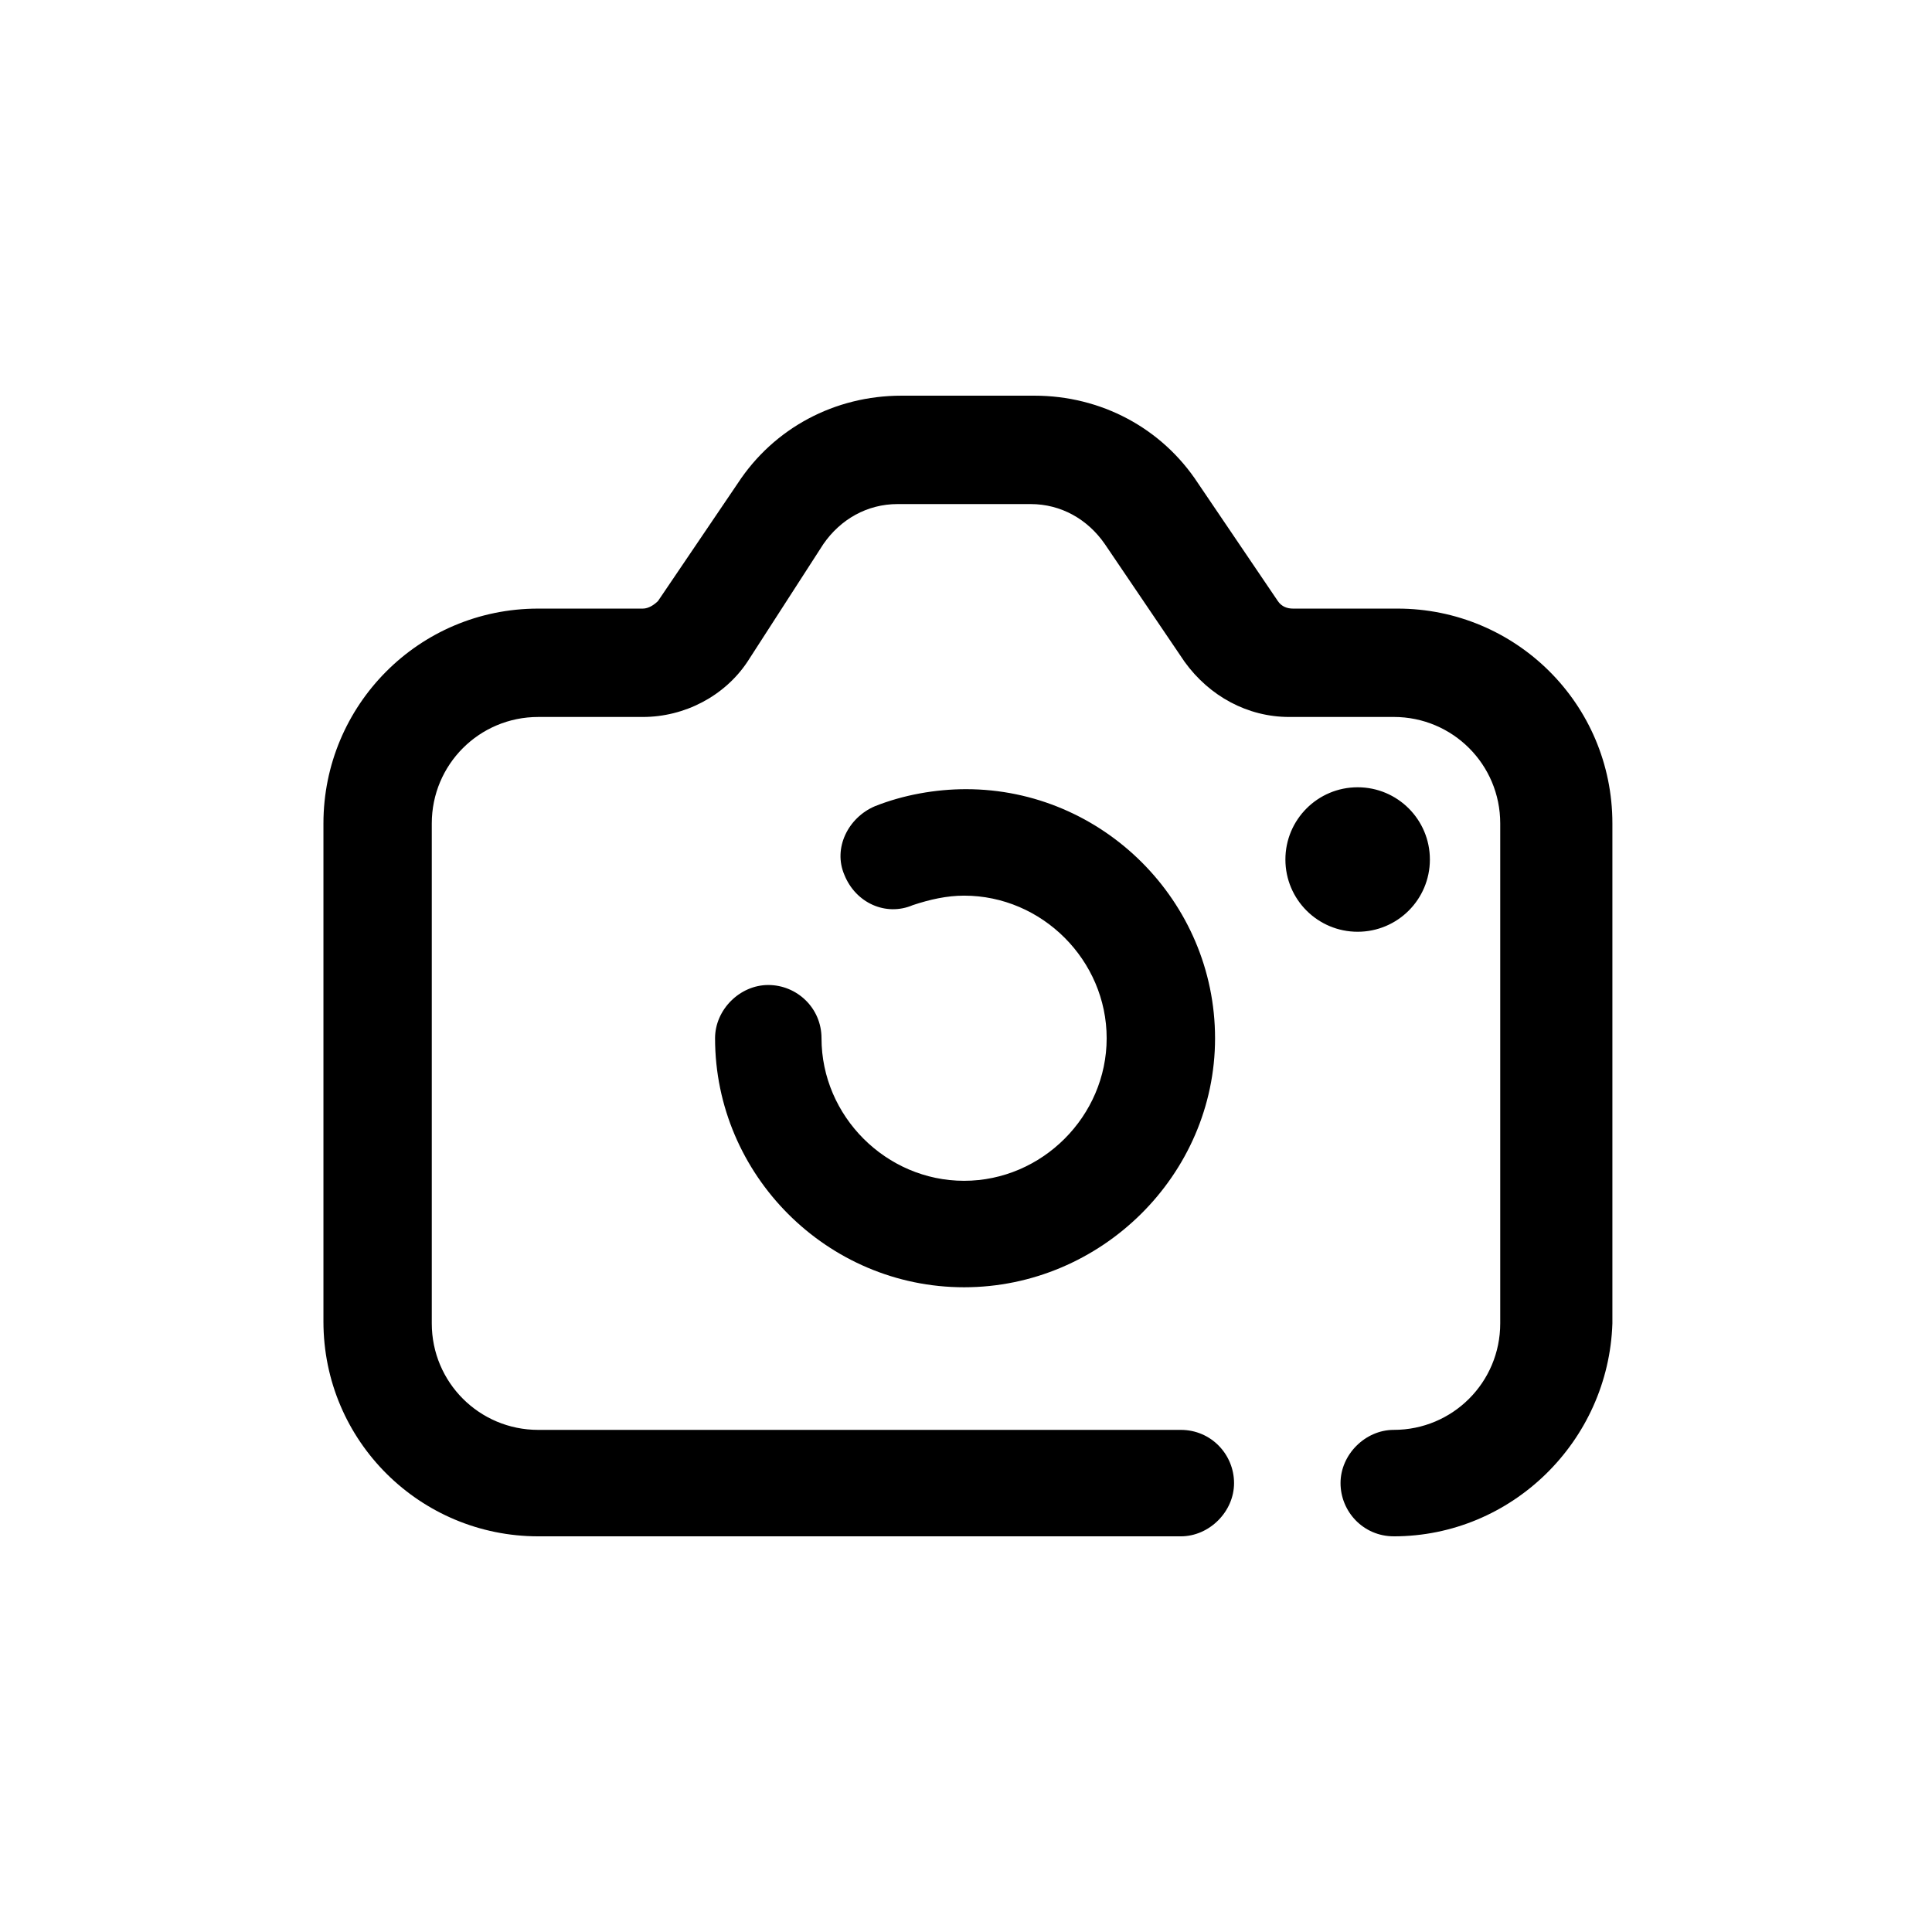 <?xml version="1.0" encoding="UTF-8"?>
<!-- Uploaded to: ICON Repo, www.svgrepo.com, Generator: ICON Repo Mixer Tools -->
<svg fill="#000000" width="800px" height="800px" version="1.1" viewBox="144 144 512 512" xmlns="http://www.w3.org/2000/svg">
 <path d="m513.36 551.14c-8.062 0-14.105-6.551-14.105-14.105 0-7.559 6.551-14.105 14.105-14.105 15.617 0 28.215-12.594 28.215-28.215v-132.5c0-15.617-12.594-28.215-28.215-28.215l-27.711 0.004c-11.082 0-21.16-5.543-27.711-14.609l-21.16-31.234c-4.535-6.551-11.586-10.578-19.648-10.578h-35.266c-8.062 0-15.113 4.031-19.648 10.578l-20.152 31.234c-6.047 9.07-16.625 14.609-27.711 14.609h-27.711c-15.617 0-28.215 12.594-28.215 28.215v132.5c0 15.617 12.594 28.215 28.215 28.215h170.29c8.062 0 14.105 6.551 14.105 14.105 0.004 7.559-6.547 14.105-14.102 14.105h-170.29c-31.234 0-56.93-25.191-56.93-56.93v-132c0-31.234 25.191-56.93 56.93-56.93h27.711c1.512 0 3.023-1.008 4.031-2.016l21.16-31.234c9.574-14.609 25.695-23.176 43.328-23.176h35.266c17.633 0 33.754 8.566 43.328 23.176l21.16 31.234c1.008 1.512 2.519 2.016 4.031 2.016h27.711c31.234 0 56.93 25.191 56.93 56.93v132.5c-1.012 31.238-26.703 56.43-57.941 56.43zm-47.359-132c0-36.273-29.727-66-66-66-8.062 0-16.625 1.512-24.184 4.535-7.055 3.023-11.082 11.082-8.062 18.137 3.023 7.559 11.082 11.082 18.137 8.062 4.535-1.512 9.07-2.519 13.602-2.519 20.656 0 37.785 17.129 37.785 37.785s-17.129 37.785-37.785 37.785-37.785-17.129-37.785-37.785c0-8.062-6.551-14.105-14.105-14.105-7.559 0-14.105 6.551-14.105 14.105 0 36.273 29.727 66 66 66 36.277-0.004 66.504-29.727 66.504-66zm37.789-66.504c-10.578 0-19.145 8.566-19.145 19.145s8.566 19.145 19.145 19.145 19.145-8.566 19.145-19.145-8.566-19.145-19.145-19.145z"/>
</svg>